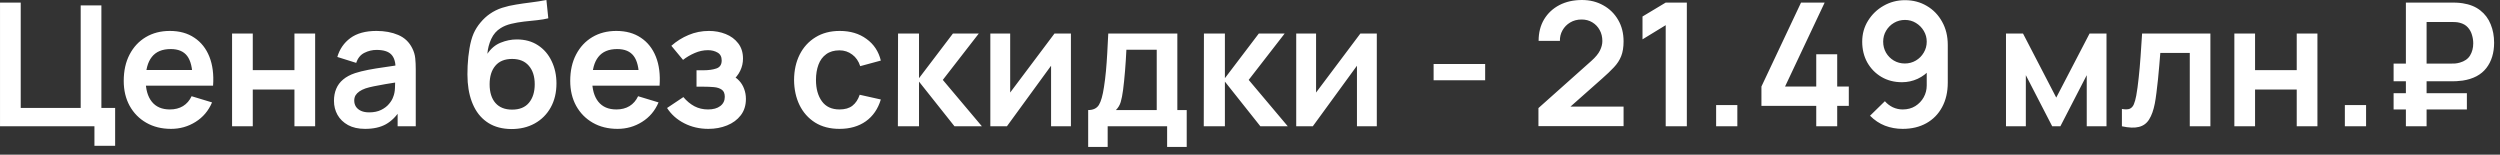 <svg width="291" height="18" viewBox="0 0 291 18" fill="none" xmlns="http://www.w3.org/2000/svg">
<rect x="0" y="0" width="291" height="18" fill="#333333" stroke="none"/>
<path d="M10.992 16.97V14.7H0.002V0.3H2.412V12.56H9.392V0.63H11.802V12.56H13.402V16.97H10.992ZM19.912 15C18.818 15 17.858 14.763 17.032 14.29C16.205 13.817 15.558 13.16 15.092 12.32C14.632 11.48 14.402 10.513 14.402 9.42C14.402 8.24 14.628 7.217 15.082 6.35C15.535 5.477 16.165 4.8 16.972 4.32C17.778 3.84 18.712 3.6 19.772 3.6C20.892 3.6 21.842 3.863 22.622 4.39C23.408 4.91 23.992 5.647 24.372 6.6C24.752 7.553 24.895 8.677 24.802 9.97H22.412V9.09C22.405 7.917 22.198 7.06 21.792 6.52C21.385 5.98 20.745 5.71 19.872 5.71C18.885 5.71 18.152 6.017 17.672 6.63C17.192 7.237 16.952 8.127 16.952 9.3C16.952 10.393 17.192 11.24 17.672 11.84C18.152 12.44 18.852 12.74 19.772 12.74C20.365 12.74 20.875 12.61 21.302 12.35C21.735 12.083 22.068 11.7 22.302 11.2L24.682 11.92C24.268 12.893 23.628 13.65 22.762 14.19C21.902 14.73 20.952 15 19.912 15ZM16.192 9.97V8.15H23.622V9.97H16.192ZM27.013 14.7V3.9H29.423V8.16H34.273V3.9H36.683V14.7H34.273V10.42H29.423V14.7H27.013ZM42.494 15C41.714 15 41.054 14.853 40.514 14.56C39.974 14.26 39.564 13.863 39.284 13.37C39.011 12.877 38.874 12.333 38.874 11.74C38.874 11.22 38.961 10.753 39.134 10.34C39.308 9.92 39.574 9.56 39.934 9.26C40.294 8.953 40.761 8.703 41.334 8.51C41.768 8.37 42.274 8.243 42.854 8.13C43.441 8.017 44.074 7.913 44.754 7.82C45.441 7.72 46.158 7.613 46.904 7.5L46.044 7.99C46.051 7.243 45.884 6.693 45.544 6.34C45.204 5.987 44.631 5.81 43.824 5.81C43.338 5.81 42.868 5.923 42.414 6.15C41.961 6.377 41.644 6.767 41.464 7.32L39.264 6.63C39.531 5.717 40.038 4.983 40.784 4.43C41.538 3.877 42.551 3.6 43.824 3.6C44.784 3.6 45.628 3.757 46.354 4.07C47.088 4.383 47.631 4.897 47.984 5.61C48.178 5.99 48.294 6.38 48.334 6.78C48.374 7.173 48.394 7.603 48.394 8.07V14.7H46.284V12.36L46.634 12.74C46.148 13.52 45.578 14.093 44.924 14.46C44.278 14.82 43.468 15 42.494 15ZM42.974 13.08C43.521 13.08 43.988 12.983 44.374 12.79C44.761 12.597 45.068 12.36 45.294 12.08C45.528 11.8 45.684 11.537 45.764 11.29C45.891 10.983 45.961 10.633 45.974 10.24C45.994 9.84 46.004 9.517 46.004 9.27L46.744 9.49C46.018 9.603 45.394 9.703 44.874 9.79C44.354 9.877 43.908 9.96 43.534 10.04C43.161 10.113 42.831 10.197 42.544 10.29C42.264 10.39 42.028 10.507 41.834 10.64C41.641 10.773 41.491 10.927 41.384 11.1C41.284 11.273 41.234 11.477 41.234 11.71C41.234 11.977 41.301 12.213 41.434 12.42C41.568 12.62 41.761 12.78 42.014 12.9C42.274 13.02 42.594 13.08 42.974 13.08ZM59.492 15.02C58.465 15.007 57.592 14.777 56.872 14.33C56.152 13.883 55.588 13.253 55.182 12.44C54.775 11.627 54.528 10.667 54.442 9.56C54.402 8.993 54.398 8.36 54.432 7.66C54.465 6.96 54.538 6.277 54.652 5.61C54.765 4.943 54.922 4.377 55.122 3.91C55.328 3.443 55.598 3.013 55.932 2.62C56.265 2.22 56.625 1.887 57.012 1.62C57.452 1.313 57.928 1.077 58.442 0.91C58.962 0.743 59.505 0.617 60.072 0.53C60.638 0.437 61.222 0.353 61.822 0.28C62.422 0.207 63.015 0.113 63.602 1.19209e-05L63.822 2.13C63.448 2.223 63.015 2.297 62.522 2.35C62.035 2.397 61.528 2.45 61.002 2.51C60.482 2.57 59.985 2.657 59.512 2.77C59.038 2.883 58.628 3.05 58.282 3.27C57.802 3.563 57.435 3.983 57.182 4.53C56.928 5.077 56.778 5.653 56.732 6.26C57.145 5.647 57.658 5.217 58.272 4.97C58.892 4.717 59.518 4.59 60.152 4.59C61.112 4.59 61.935 4.817 62.622 5.27C63.315 5.723 63.845 6.34 64.212 7.12C64.585 7.893 64.772 8.757 64.772 9.71C64.772 10.777 64.548 11.71 64.102 12.51C63.655 13.31 63.035 13.93 62.242 14.37C61.448 14.81 60.532 15.027 59.492 15.02ZM59.612 12.76C60.478 12.76 61.132 12.493 61.572 11.96C62.018 11.42 62.242 10.703 62.242 9.81C62.242 8.897 62.012 8.177 61.552 7.65C61.098 7.123 60.452 6.86 59.612 6.86C58.758 6.86 58.108 7.123 57.662 7.65C57.215 8.177 56.992 8.897 56.992 9.81C56.992 10.743 57.218 11.47 57.672 11.99C58.125 12.503 58.772 12.76 59.612 12.76ZM71.884 15C70.791 15 69.831 14.763 69.004 14.29C68.178 13.817 67.531 13.16 67.064 12.32C66.604 11.48 66.374 10.513 66.374 9.42C66.374 8.24 66.601 7.217 67.054 6.35C67.508 5.477 68.138 4.8 68.944 4.32C69.751 3.84 70.684 3.6 71.744 3.6C72.864 3.6 73.814 3.863 74.594 4.39C75.381 4.91 75.964 5.647 76.344 6.6C76.724 7.553 76.868 8.677 76.774 9.97H74.384V9.09C74.378 7.917 74.171 7.06 73.764 6.52C73.358 5.98 72.718 5.71 71.844 5.71C70.858 5.71 70.124 6.017 69.644 6.63C69.164 7.237 68.924 8.127 68.924 9.3C68.924 10.393 69.164 11.24 69.644 11.84C70.124 12.44 70.824 12.74 71.744 12.74C72.338 12.74 72.848 12.61 73.274 12.35C73.708 12.083 74.041 11.7 74.274 11.2L76.654 11.92C76.241 12.893 75.601 13.65 74.734 14.19C73.874 14.73 72.924 15 71.884 15ZM68.164 9.97V8.15H75.594V9.97H68.164ZM82.455 15C81.428 15 80.492 14.783 79.645 14.35C78.798 13.917 78.132 13.323 77.645 12.57L79.545 11.3C79.931 11.76 80.362 12.117 80.835 12.37C81.308 12.617 81.835 12.74 82.415 12.74C83.022 12.74 83.498 12.607 83.845 12.34C84.192 12.073 84.365 11.717 84.365 11.27C84.365 10.877 84.248 10.6 84.015 10.44C83.781 10.273 83.475 10.173 83.095 10.14C82.715 10.107 82.308 10.09 81.875 10.09H81.075V8.18H81.865C82.472 8.18 82.978 8.11 83.385 7.97C83.798 7.83 84.005 7.52 84.005 7.04C84.005 6.607 83.845 6.3 83.525 6.12C83.205 5.933 82.832 5.84 82.405 5.84C81.885 5.84 81.371 5.95 80.865 6.17C80.358 6.39 79.905 6.657 79.505 6.97L78.145 5.33C78.745 4.797 79.415 4.377 80.155 4.07C80.895 3.757 81.685 3.6 82.525 3.6C83.218 3.6 83.865 3.72 84.465 3.96C85.072 4.2 85.558 4.56 85.925 5.04C86.298 5.52 86.485 6.113 86.485 6.82C86.485 7.327 86.375 7.803 86.155 8.25C85.942 8.697 85.598 9.12 85.125 9.52L85.095 8.74C85.462 8.893 85.772 9.107 86.025 9.38C86.285 9.653 86.481 9.973 86.615 10.34C86.755 10.707 86.825 11.097 86.825 11.51C86.825 12.263 86.625 12.9 86.225 13.42C85.825 13.94 85.291 14.333 84.625 14.6C83.965 14.867 83.242 15 82.455 15ZM97.719 15C96.606 15 95.656 14.753 94.869 14.26C94.082 13.76 93.479 13.08 93.059 12.22C92.646 11.36 92.436 10.387 92.429 9.3C92.436 8.193 92.652 7.213 93.079 6.36C93.512 5.5 94.126 4.827 94.919 4.34C95.712 3.847 96.656 3.6 97.749 3.6C98.976 3.6 100.012 3.91 100.859 4.53C101.712 5.143 102.269 5.983 102.529 7.05L100.129 7.7C99.942 7.12 99.632 6.67 99.199 6.35C98.766 6.023 98.272 5.86 97.719 5.86C97.092 5.86 96.576 6.01 96.169 6.31C95.762 6.603 95.462 7.01 95.269 7.53C95.076 8.05 94.979 8.64 94.979 9.3C94.979 10.327 95.209 11.157 95.669 11.79C96.129 12.423 96.812 12.74 97.719 12.74C98.359 12.74 98.862 12.593 99.229 12.3C99.602 12.007 99.882 11.583 100.069 11.03L102.529 11.58C102.196 12.68 101.612 13.527 100.779 14.12C99.946 14.707 98.926 15 97.719 15ZM104.513 14.7L104.533 3.9H106.973V9.1L110.923 3.9H113.933L109.743 9.3L114.293 14.7H111.103L106.973 9.5V14.7H104.513ZM124.655 3.9V14.7H122.345V7.65L117.205 14.7H115.275V3.9H117.585V10.77L122.745 3.9H124.655ZM126.663 17.1V12.81C127.249 12.81 127.666 12.61 127.913 12.21C128.159 11.81 128.356 11.117 128.503 10.13C128.596 9.543 128.673 8.923 128.733 8.27C128.793 7.617 128.843 6.927 128.883 6.2C128.929 5.473 128.969 4.707 129.002 3.9H137.043V12.81H138.133V17.1H135.853V14.7H128.933V17.1H126.663ZM129.893 12.81H134.643V5.79H131.112C131.093 6.19 131.069 6.6 131.043 7.02C131.016 7.433 130.986 7.847 130.953 8.26C130.919 8.673 130.883 9.07 130.843 9.45C130.809 9.823 130.769 10.17 130.723 10.49C130.649 11.05 130.559 11.51 130.453 11.87C130.346 12.23 130.159 12.543 129.893 12.81ZM140.118 14.7L140.138 3.9H142.578V9.1L146.528 3.9H149.538L145.348 9.3L149.898 14.7H146.708L142.578 9.5V14.7H140.118ZM160.26 3.9V14.7H157.95V7.65L152.81 14.7H150.88V3.9H153.19V10.77L158.35 3.9H160.26ZM166.872 9.34V7.45H172.872V9.34H166.872ZM179.074 14.68V12.58L185.234 7.09C185.714 6.663 186.048 6.26 186.234 5.88C186.421 5.5 186.514 5.133 186.514 4.78C186.514 4.3 186.411 3.873 186.204 3.5C185.998 3.12 185.711 2.82 185.344 2.6C184.984 2.38 184.568 2.27 184.094 2.27C183.594 2.27 183.151 2.387 182.764 2.62C182.384 2.847 182.088 3.15 181.874 3.53C181.661 3.91 181.561 4.32 181.574 4.76H179.094C179.094 3.8 179.308 2.963 179.734 2.25C180.168 1.537 180.761 0.983 181.514 0.59C182.274 0.197 183.151 1.19209e-05 184.144 1.19209e-05C185.064 1.19209e-05 185.891 0.207 186.624 0.62C187.358 1.027 187.934 1.593 188.354 2.32C188.774 3.04 188.984 3.87 188.984 4.81C188.984 5.497 188.891 6.073 188.704 6.54C188.518 7.007 188.238 7.437 187.864 7.83C187.498 8.223 187.041 8.66 186.494 9.14L182.124 13.01L181.904 12.41H188.984V14.68H179.074ZM193.888 14.7V2.93L191.188 4.58V1.92L193.888 0.3H196.348V14.7H193.888ZM199.757 14.7V12.23H202.227V14.7H199.757ZM211.411 14.7V12.32H205.031V10.07L209.641 0.3H212.391L207.781 10.07H211.411V6.32H213.851V10.07H215.201V12.32H213.851V14.7H211.411ZM221.741 0.02C222.681 0.02 223.528 0.243 224.281 0.69C225.035 1.13 225.628 1.743 226.061 2.53C226.501 3.31 226.721 4.21 226.721 5.23V9.62C226.721 10.707 226.501 11.657 226.061 12.47C225.628 13.277 225.018 13.9 224.231 14.34C223.445 14.78 222.525 15 221.471 15C220.745 15 220.058 14.877 219.411 14.63C218.765 14.377 218.185 13.99 217.671 13.47L219.401 11.78C219.661 12.08 219.971 12.317 220.331 12.49C220.698 12.657 221.078 12.74 221.471 12.74C222.031 12.74 222.521 12.61 222.941 12.35C223.361 12.083 223.688 11.74 223.921 11.32C224.155 10.893 224.271 10.437 224.271 9.95V7.56L224.701 8.04C224.295 8.52 223.801 8.897 223.221 9.17C222.641 9.437 222.031 9.57 221.391 9.57C220.491 9.57 219.691 9.363 218.991 8.95C218.298 8.537 217.751 7.977 217.351 7.27C216.958 6.557 216.761 5.75 216.761 4.85C216.761 3.95 216.988 3.137 217.441 2.41C217.895 1.677 218.498 1.097 219.251 0.67C220.011 0.237 220.841 0.02 221.741 0.02ZM221.741 2.32C221.275 2.32 220.848 2.433 220.461 2.66C220.075 2.887 219.768 3.193 219.541 3.58C219.315 3.96 219.201 4.383 219.201 4.85C219.201 5.317 219.311 5.743 219.531 6.13C219.758 6.517 220.061 6.823 220.441 7.05C220.828 7.277 221.255 7.39 221.721 7.39C222.188 7.39 222.615 7.277 223.001 7.05C223.388 6.823 223.695 6.517 223.921 6.13C224.155 5.743 224.271 5.317 224.271 4.85C224.271 4.397 224.158 3.98 223.931 3.6C223.705 3.213 223.398 2.903 223.011 2.67C222.631 2.437 222.208 2.32 221.741 2.32ZM233.497 14.7V3.9H235.477L239.347 11.36L243.227 3.9H245.197V14.7H242.897V8.75L239.827 14.7H238.877L235.807 8.75V14.7H233.497ZM246.99 14.7V12.68C247.383 12.753 247.687 12.747 247.9 12.66C248.113 12.567 248.273 12.393 248.38 12.14C248.487 11.887 248.58 11.55 248.66 11.13C248.767 10.537 248.86 9.853 248.94 9.08C249.027 8.307 249.1 7.48 249.16 6.6C249.227 5.72 249.287 4.82 249.34 3.9H257.29V14.7H254.89V6.16H251.46C251.427 6.593 251.387 7.08 251.34 7.62C251.293 8.153 251.243 8.693 251.19 9.24C251.137 9.787 251.077 10.307 251.01 10.8C250.95 11.287 250.887 11.703 250.82 12.05C250.667 12.83 250.447 13.447 250.16 13.9C249.88 14.353 249.487 14.643 248.98 14.77C248.473 14.903 247.81 14.88 246.99 14.7ZM260.079 14.7V3.9H262.489V8.16H267.339V3.9H269.749V14.7H267.339V10.42H262.489V14.7H260.079ZM272.941 14.7V12.23H275.411V14.7H272.941ZM278.615 9.46V7.4H285.395C285.502 7.4 285.632 7.397 285.785 7.39C285.945 7.377 286.122 7.343 286.315 7.29C286.868 7.137 287.268 6.86 287.515 6.46C287.762 6.053 287.885 5.58 287.885 5.04C287.885 4.713 287.835 4.387 287.735 4.06C287.642 3.727 287.478 3.433 287.245 3.18C287.018 2.927 286.708 2.75 286.315 2.65C286.142 2.603 285.965 2.577 285.785 2.57C285.612 2.563 285.482 2.56 285.395 2.56H281.625V0.3H285.495C285.568 0.3 285.712 0.303 285.925 0.31C286.145 0.317 286.388 0.34 286.655 0.38C287.482 0.507 288.165 0.783 288.705 1.21C289.252 1.637 289.655 2.177 289.915 2.83C290.182 3.477 290.315 4.19 290.315 4.97C290.315 6.163 290.012 7.15 289.405 7.93C288.798 8.71 287.882 9.193 286.655 9.38C286.388 9.413 286.145 9.437 285.925 9.45C285.712 9.457 285.568 9.46 285.495 9.46H278.615ZM278.615 12.74V10.85H287.145V12.74H278.615ZM280.045 14.7V0.3H282.455V14.7H280.045Z" fill="white"/>
</svg>
